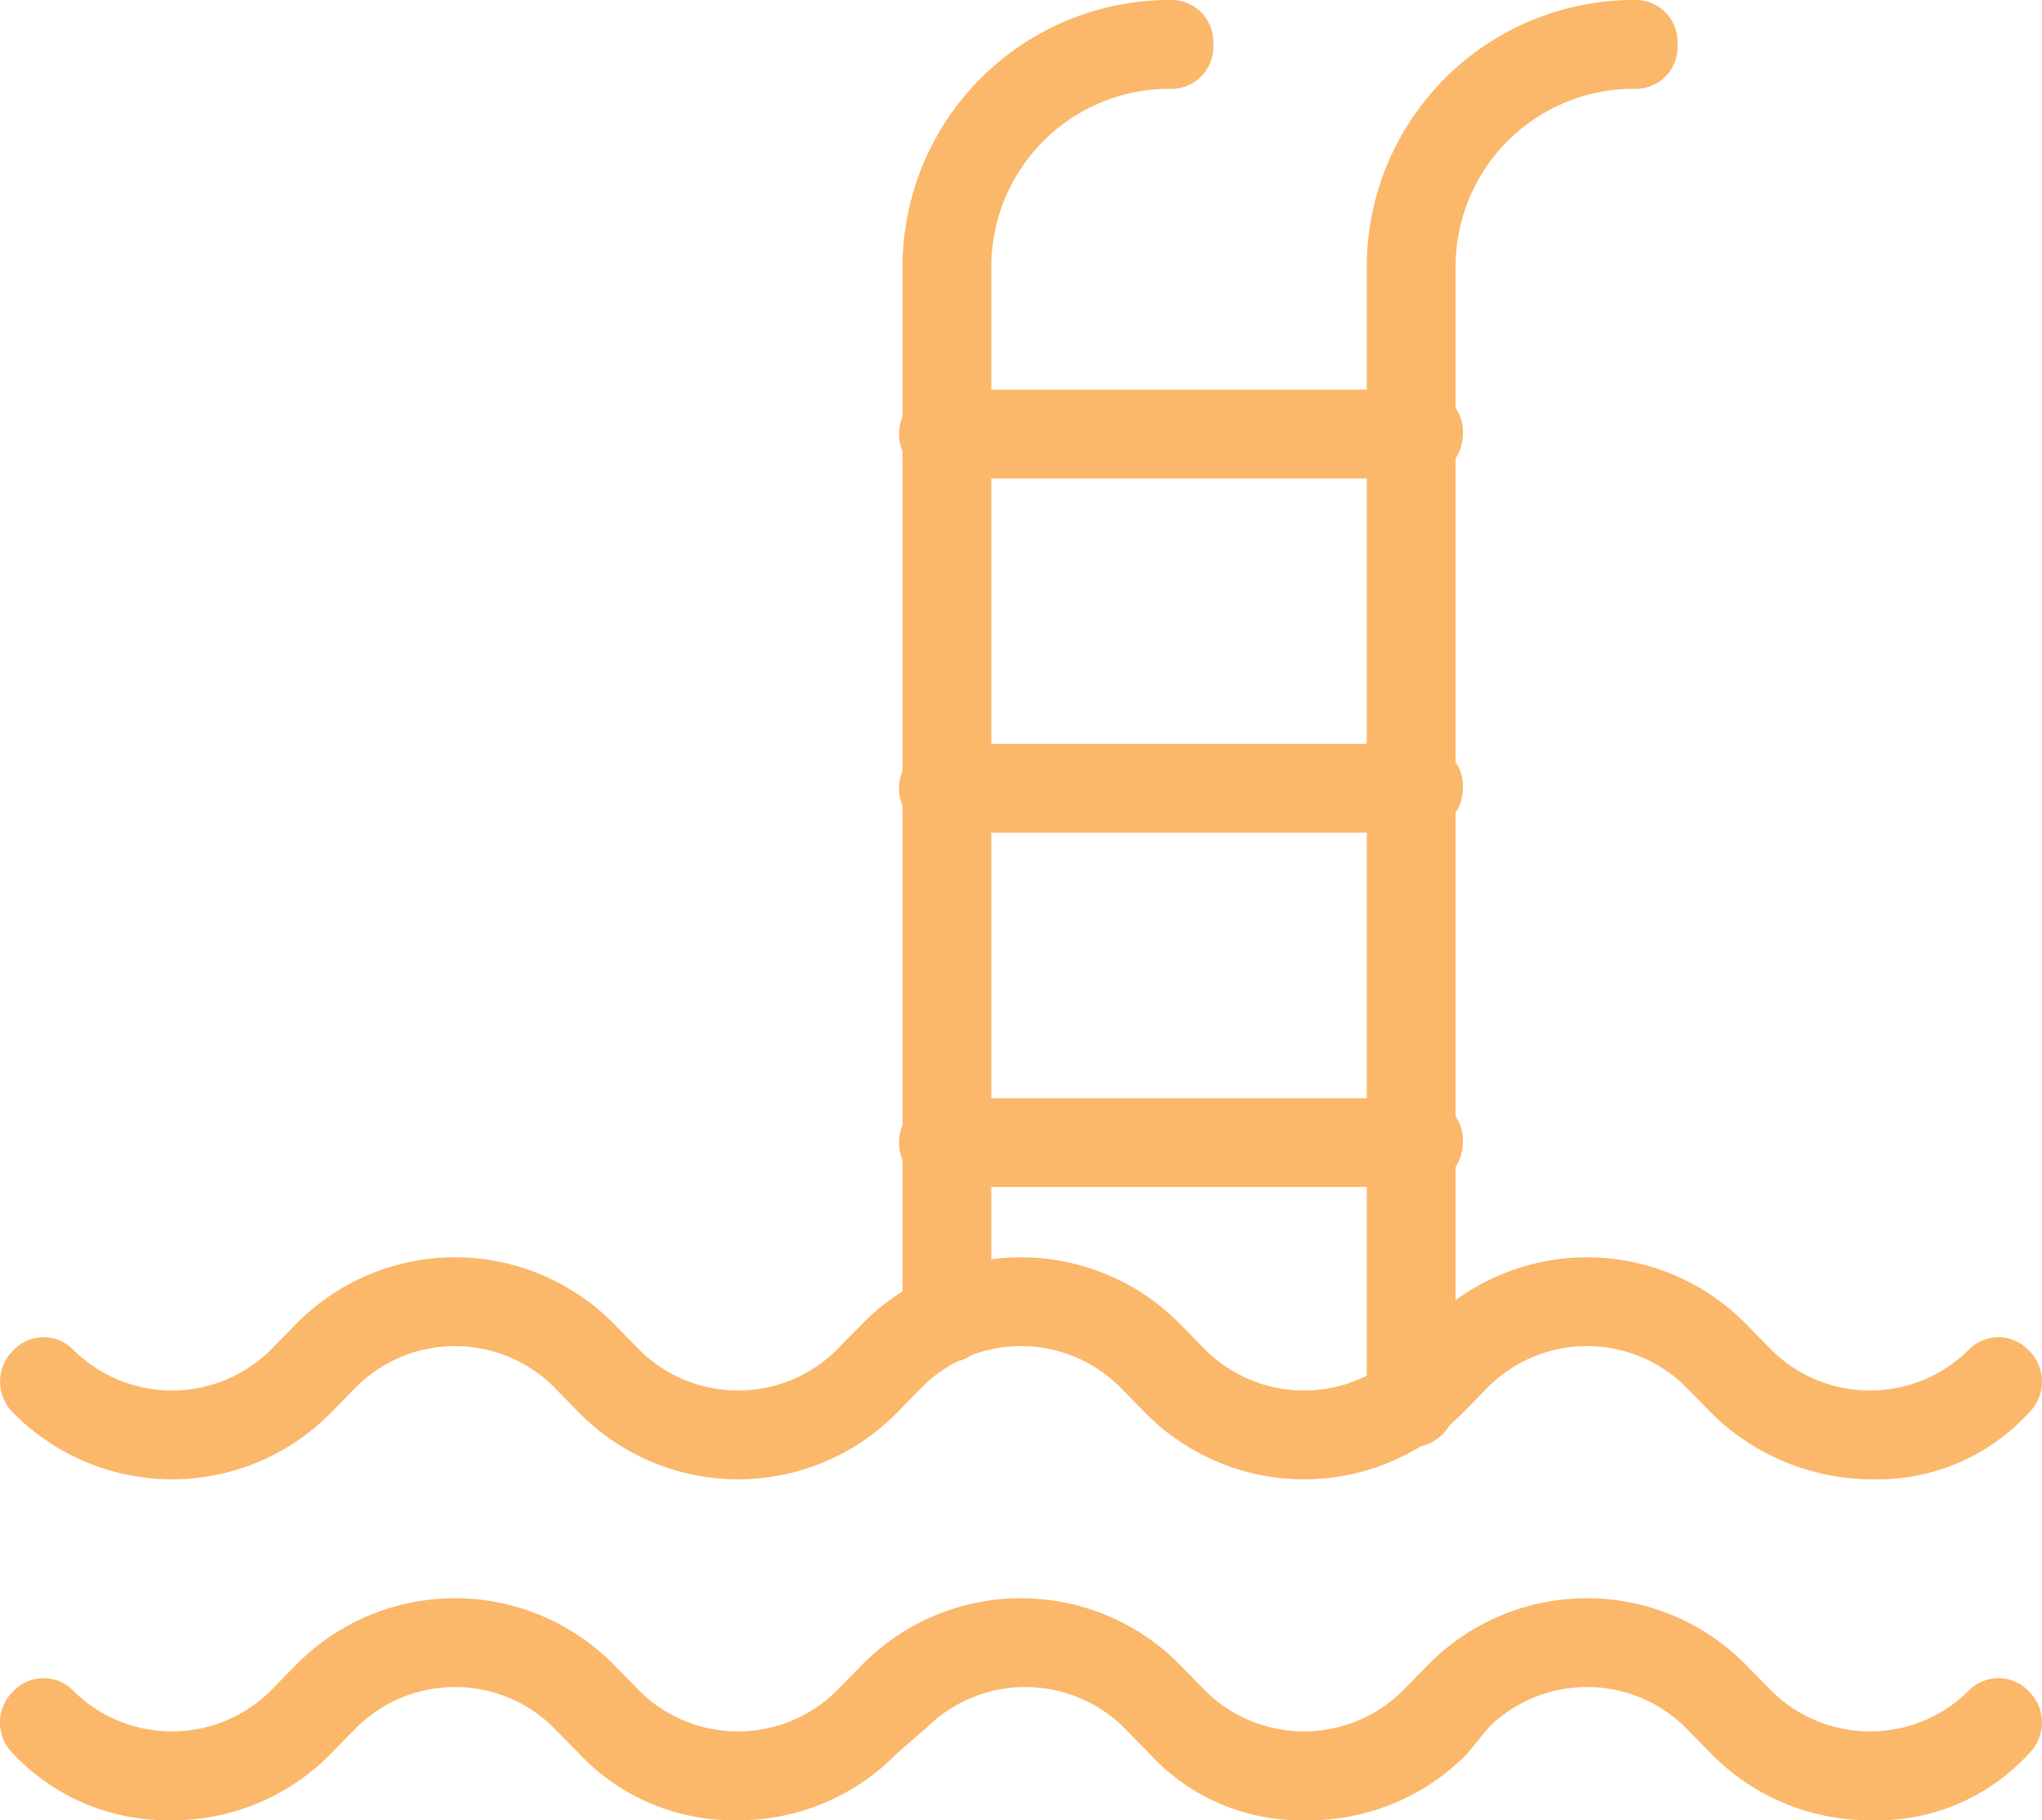 <svg xmlns="http://www.w3.org/2000/svg" width="46" height="41" viewBox="0 0 46 41"><defs><style>.a{fill:#fbb76a;}</style></defs><g transform="translate(-0.5 -3.4)"><g transform="translate(0.5 3.4)"><g transform="translate(30.789)"><path class="a" d="M33,36a.945.945,0,0,1-1-1V9.4a6.018,6.018,0,0,1,6-6,.945.945,0,0,1,1,1,.945.945,0,0,1-1,1,4.012,4.012,0,0,0-4,4V35A1,1,0,0,1,33,36Z" transform="translate(-32 -3.4)"/></g><g transform="translate(20.331)"><path class="a" d="M22.3,34.1a.945.945,0,0,1-1-1V9.4a6.018,6.018,0,0,1,6-6,.945.945,0,0,1,1,1,.945.945,0,0,1-1,1,4.012,4.012,0,0,0-4,4V33A1.028,1.028,0,0,1,22.3,34.1Z" transform="translate(-21.3 -3.4)"/></g><g transform="translate(20.253 8.777)"><path class="a" d="M33,14.2H22.3a1,1,0,0,1,0-2H33a.945.945,0,0,1,1,1A1,1,0,0,1,33,14.2Z" transform="translate(-21.3 -12.2)"/></g><g transform="translate(20.253 16.757)"><path class="a" d="M33,22.2H22.3a1,1,0,0,1,0-2H33a.945.945,0,0,1,1,1A1,1,0,0,1,33,22.2Z" transform="translate(-21.3 -20.2)"/></g><g transform="translate(20.253 24.737)"><path class="a" d="M33,30.2H22.3a1,1,0,0,1,0-2H33a.945.945,0,0,1,1,1A1,1,0,0,1,33,30.2Z" transform="translate(-21.3 -28.2)"/></g><g transform="translate(0 28.321)"><path class="a" d="M42.675,36.8a5.151,5.151,0,0,1-3.629-1.5l-.588-.6a3.156,3.156,0,0,0-4.414,0l-.588.6a5.022,5.022,0,0,1-7.16,0l-.588-.6a3.156,3.156,0,0,0-4.414,0l-.588.6a5.022,5.022,0,0,1-7.16,0l-.588-.6a3.156,3.156,0,0,0-4.414,0l-.588.6a5.022,5.022,0,0,1-7.16,0,.98.98,0,0,1,0-1.4.936.936,0,0,1,1.373,0,3.156,3.156,0,0,0,4.414,0l.588-.6a5.022,5.022,0,0,1,7.16,0l.588.6a3.156,3.156,0,0,0,4.414,0l.588-.6a5.022,5.022,0,0,1,7.16,0l.588.6a3.156,3.156,0,0,0,4.414,0l.588-.6a5.022,5.022,0,0,1,7.16,0l.588.6a3.156,3.156,0,0,0,4.414,0,.936.936,0,0,1,1.373,0,.98.98,0,0,1,0,1.4A4.619,4.619,0,0,1,42.675,36.8Z" transform="translate(-0.5 -31.8)"/></g><g transform="translate(0 36)"><path class="a" d="M42.675,44.5A4.987,4.987,0,0,1,39.046,43l-.588-.6a3.156,3.156,0,0,0-4.414,0l-.49.6a4.987,4.987,0,0,1-3.629,1.5A4.619,4.619,0,0,1,26.393,43l-.588-.6a3.156,3.156,0,0,0-4.414,0L20.7,43a4.987,4.987,0,0,1-3.629,1.5A4.77,4.77,0,0,1,13.545,43l-.588-.6a3.156,3.156,0,0,0-4.414,0l-.588.6a4.987,4.987,0,0,1-3.629,1.5A4.77,4.77,0,0,1,.794,43a.98.98,0,0,1,0-1.4.936.936,0,0,1,1.373,0,3.156,3.156,0,0,0,4.414,0L7.17,41a5.022,5.022,0,0,1,7.16,0l.588.6a3.156,3.156,0,0,0,4.414,0l.588-.6a5.022,5.022,0,0,1,7.16,0l.588.6a3.156,3.156,0,0,0,4.414,0l.588-.6a5.022,5.022,0,0,1,7.16,0l.588.6a3.156,3.156,0,0,0,4.414,0,.936.936,0,0,1,1.373,0,.98.98,0,0,1,0,1.4A4.619,4.619,0,0,1,42.675,44.5Z" transform="translate(-0.5 -39.5)"/></g></g></g></svg>